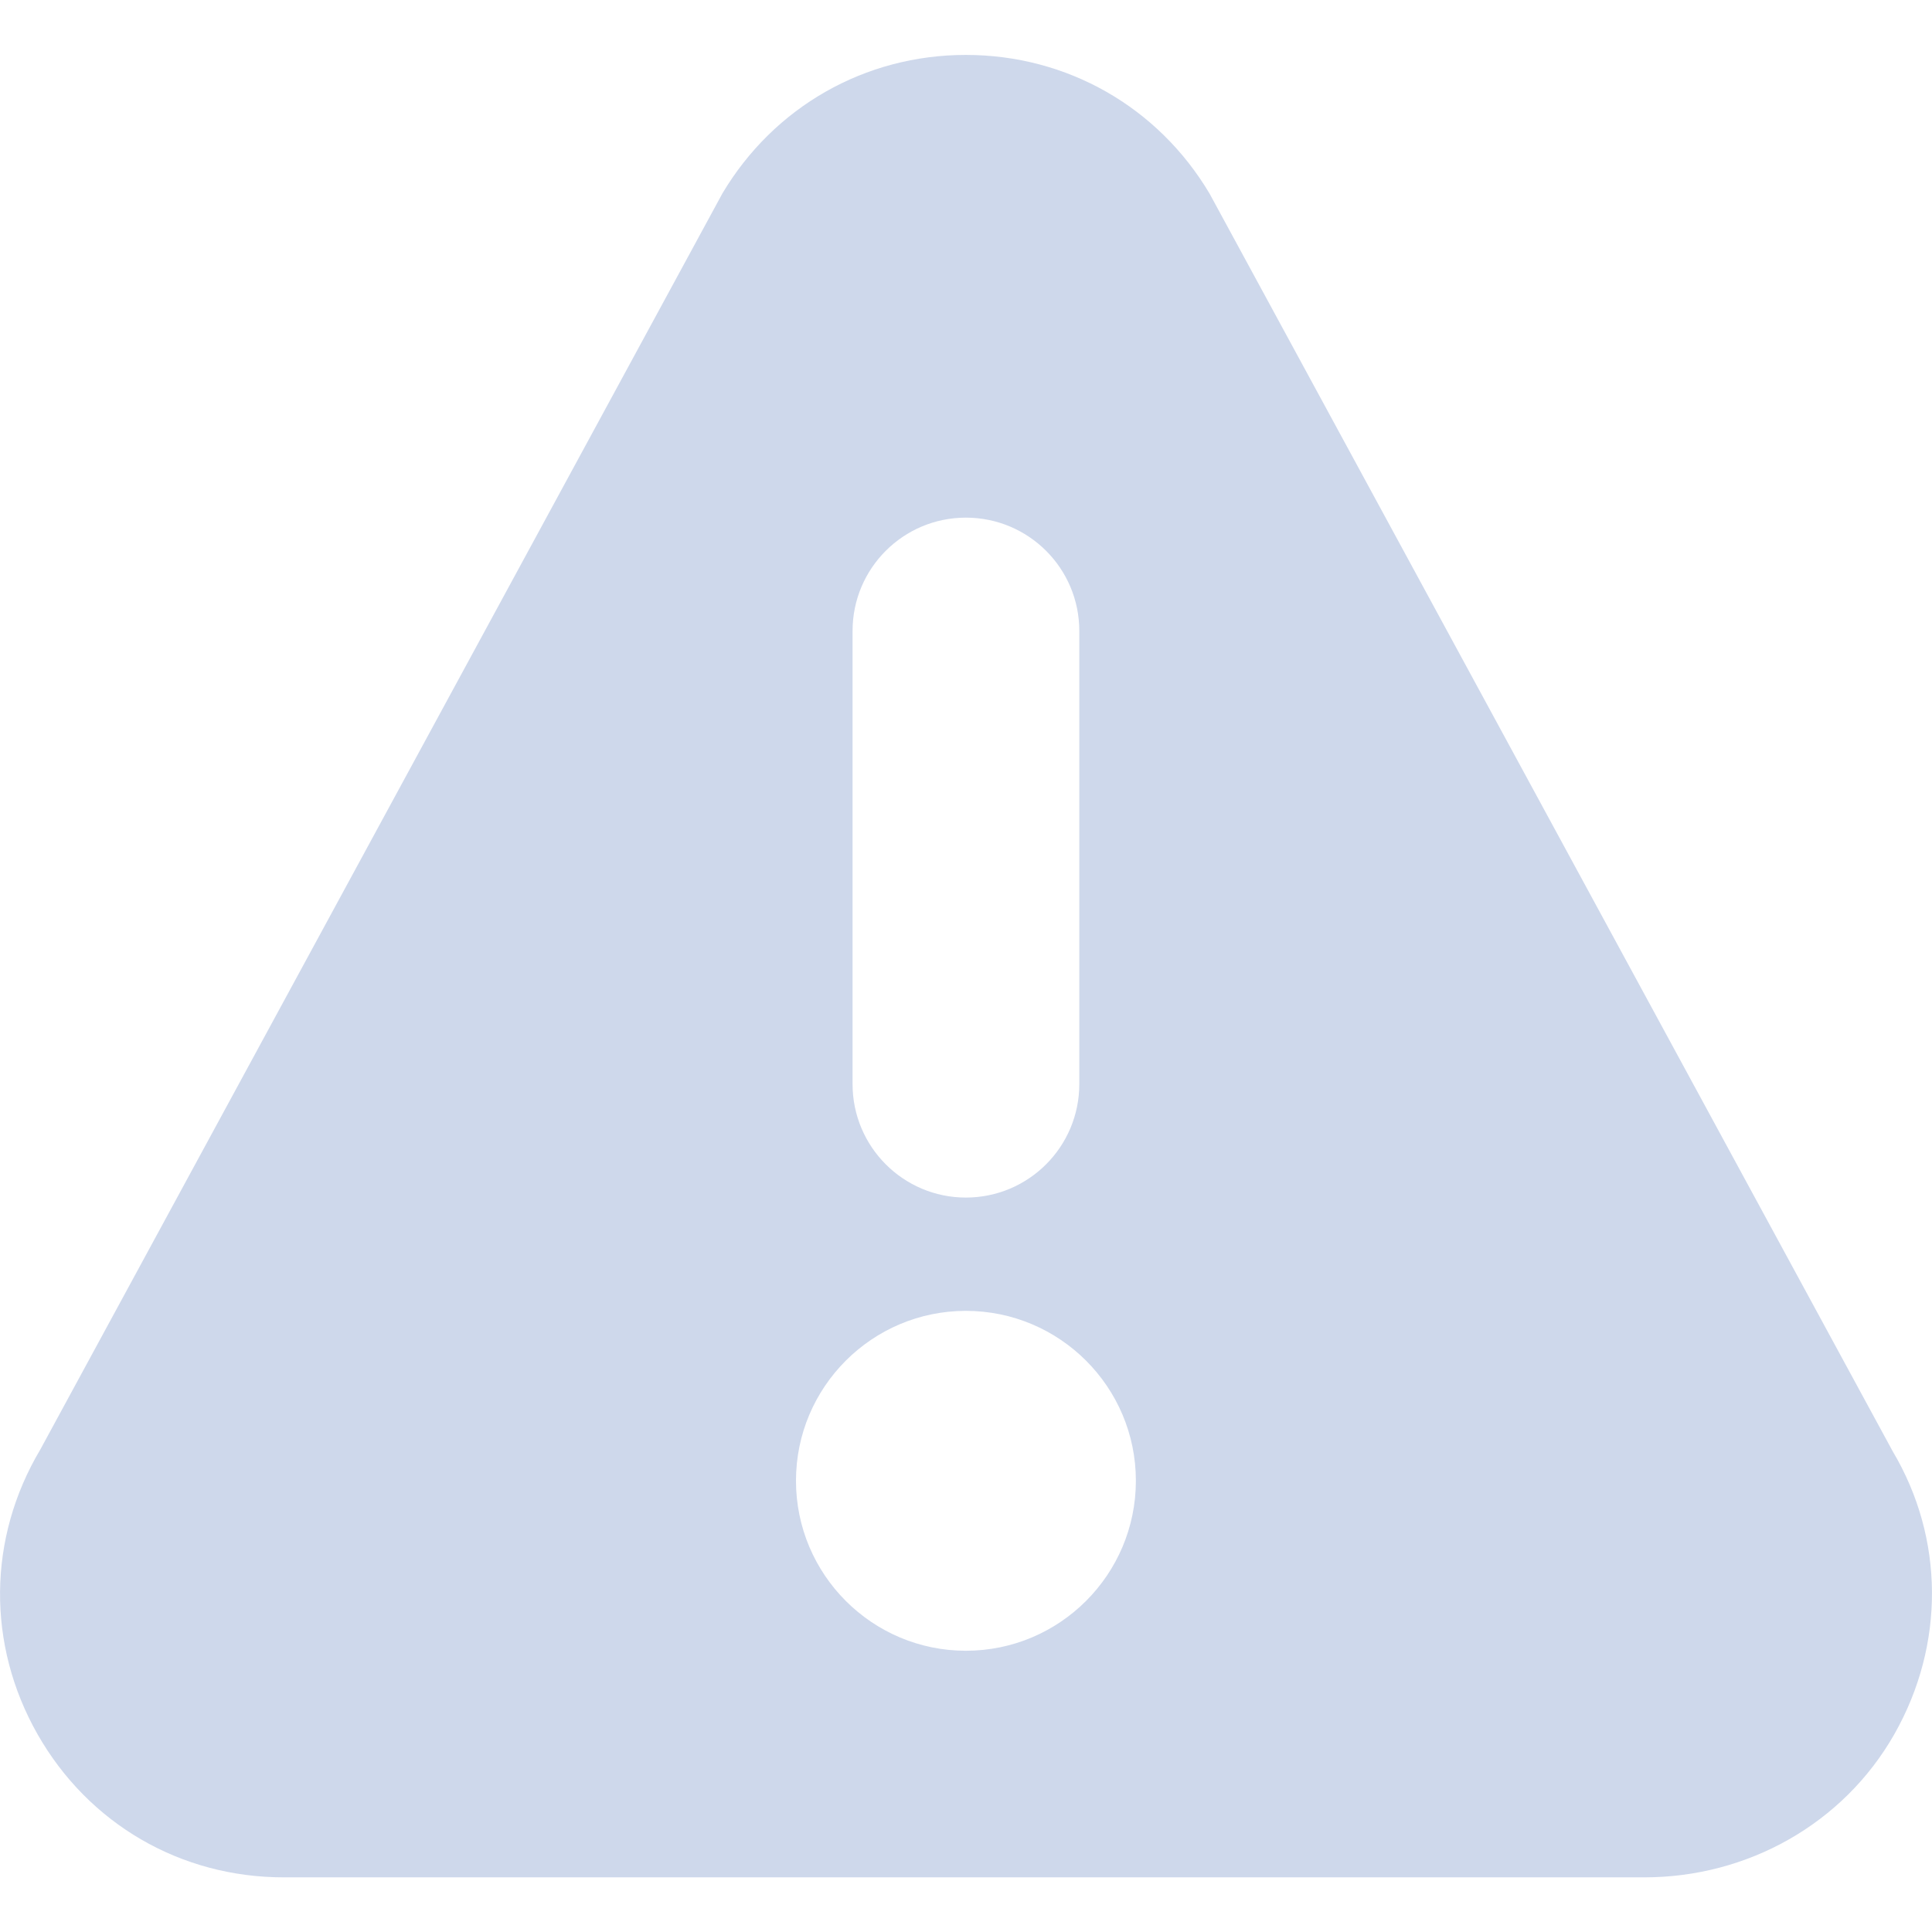 <svg width="14" height="14" viewBox="0 0 14 14" fill="none" xmlns="http://www.w3.org/2000/svg">
<g clip-path="url(#clip0_4300_33249)">
<path d="M13.716 10.518L8.765 1.403C8.391 0.774 7.731 0.398 6.999 0.398C6.268 0.398 5.608 0.774 5.234 1.403C5.231 1.408 5.229 1.413 5.226 1.418L0.292 10.504C-0.09 11.146 -0.097 11.917 0.272 12.567C0.642 13.217 1.309 13.604 2.056 13.604H11.915C12.663 13.604 13.357 13.217 13.727 12.567C14.096 11.917 14.089 11.146 13.716 10.518ZM6.178 4.572C6.178 4.118 6.546 3.751 6.999 3.751C7.453 3.751 7.821 4.118 7.821 4.572V7.856C7.821 8.31 7.453 8.678 6.999 8.678C6.546 8.678 6.178 8.31 6.178 7.856V4.572ZM6.999 11.962C6.32 11.962 5.768 11.41 5.768 10.73C5.768 10.051 6.32 9.499 6.999 9.499C7.679 9.499 8.231 10.051 8.231 10.73C8.231 11.41 7.679 11.962 6.999 11.962Z" fill="#CED8EB"/>
</g>
<defs>
<clipPath id="clip0_4300_33249">
<rect width="14" height="14" fill="white"/>
</clipPath>
</defs>
</svg>
